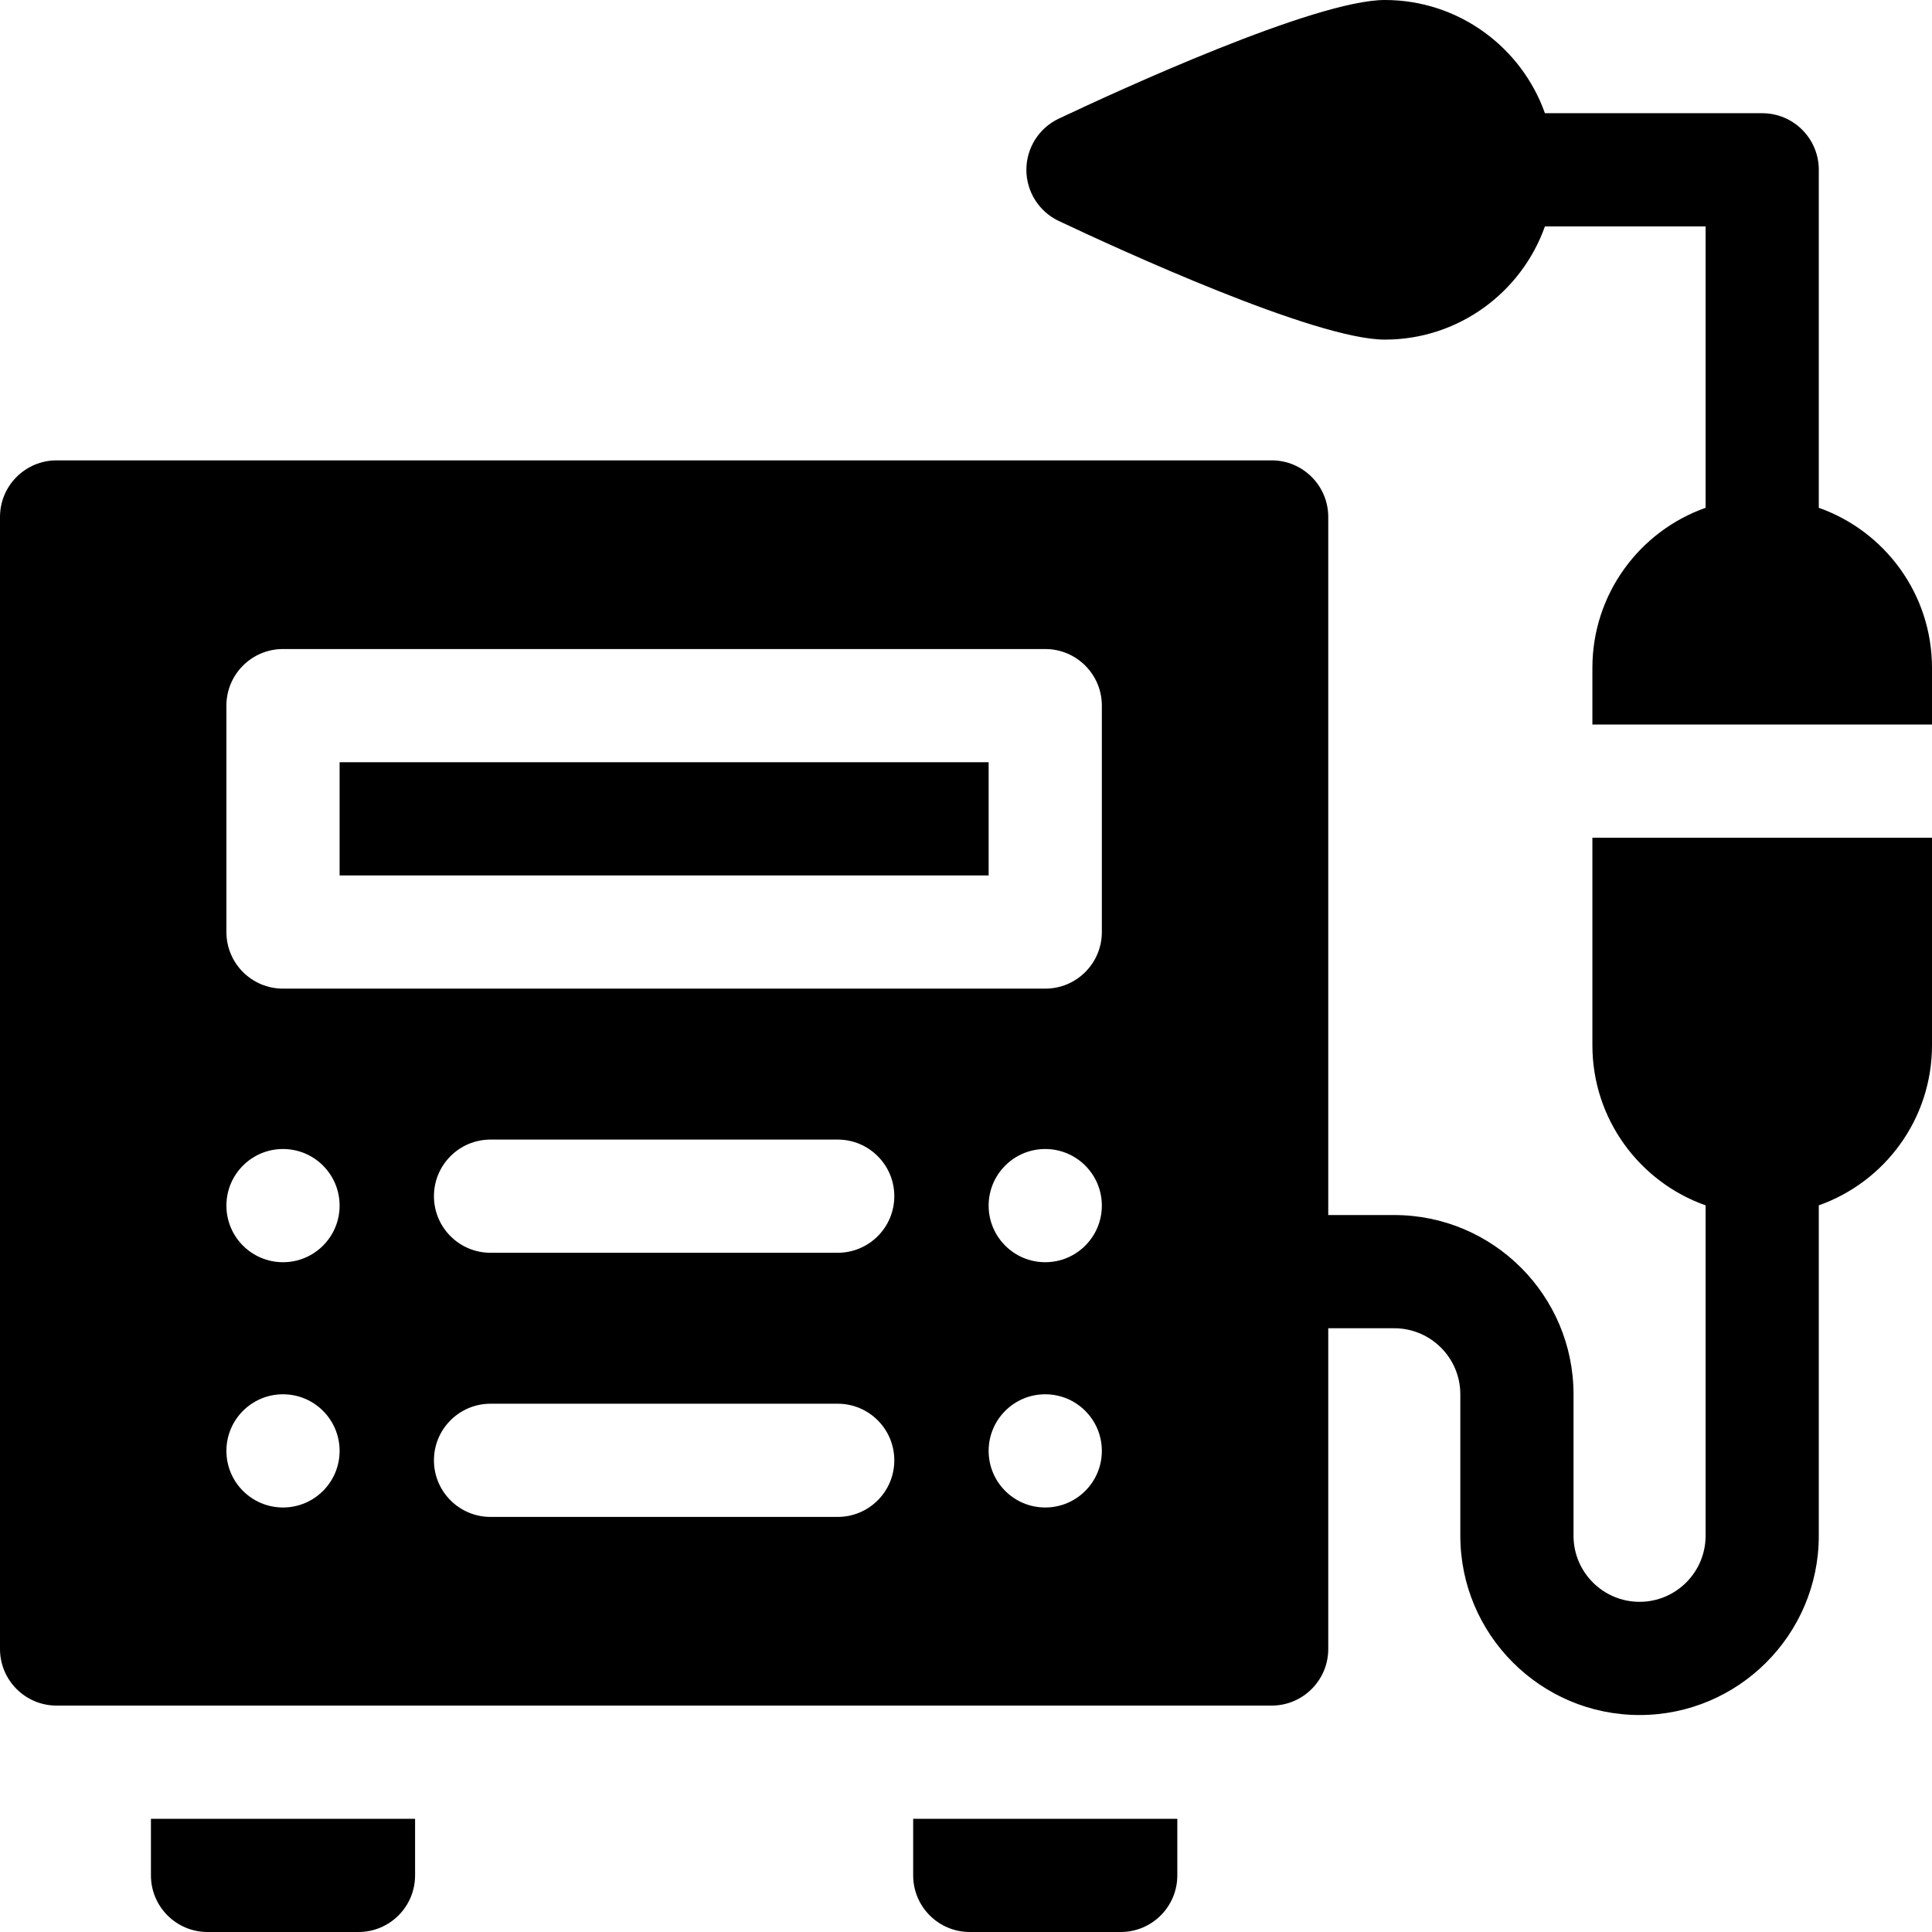 <svg id="Capa_1" enable-background="new 0 0 512 512" height="512" viewBox="0 0 512 512" width="512" xmlns="http://www.w3.org/2000/svg"><g><path d="m40 497c0 8.284 6.716 15 15 15h40c8.284 0 15-6.716 15-15v-15h-70z"/><path d="m242 497c0 8.284 6.716 15 15 15h40c8.284 0 15-6.716 15-15v-15h-70z"/><path d="m90 202h172v30h-172z"/><path d="m482 134.571v-89.571c0-8.284-6.716-15-15-15h-57.58c-6.192-17.459-22.865-30-42.42-30-18.499 0-70.818 24.064-86.413 31.44-5.243 2.48-8.587 7.76-8.587 13.56s3.344 11.08 8.587 13.56c15.595 7.376 67.914 31.44 86.413 31.44 19.555 0 36.228-12.541 42.42-30h42.58v74.571c-17.476 6.178-30 22.837-30 42.429v15h90v-15c0-19.592-12.524-36.251-30-42.429z"/><path d="m422 277c0 19.592 12.524 36.251 30 42.429v87.571c0 9.649-7.851 17.5-17.5 17.5s-17.5-7.851-17.5-17.5v-37.5c0-26.191-21.309-47.5-47.5-47.5h-17.5v-185c0-8.284-6.716-15-15-15h-322c-8.284 0-15 6.716-15 15v300c0 8.284 6.716 15 15 15h322c8.284 0 15-6.716 15-15v-85h17.5c9.649 0 17.5 7.851 17.5 17.5v37.5c0 26.191 21.309 47.5 47.5 47.5s47.5-21.309 47.5-47.5v-87.571c17.476-6.178 30-22.837 30-42.429v-55h-90zm-347 122.5c-8.284 0-15-6.716-15-15s6.716-15 15-15 15 6.716 15 15-6.716 15-15 15zm0-65c-8.284 0-15-6.716-15-15s6.716-15 15-15 15 6.716 15 15-6.716 15-15 15zm147 67.5h-92c-8.284 0-15-6.716-15-15s6.716-15 15-15h92c8.284 0 15 6.716 15 15s-6.716 15-15 15zm0-70h-92c-8.284 0-15-6.716-15-15s6.716-15 15-15h92c8.284 0 15 6.716 15 15s-6.716 15-15 15zm55 67.5c-8.284 0-15-6.716-15-15s6.716-15 15-15 15 6.716 15 15-6.716 15-15 15zm0-65c-8.284 0-15-6.716-15-15s6.716-15 15-15 15 6.716 15 15-6.716 15-15 15zm15-87.5c0 8.284-6.716 15-15 15h-202c-8.284 0-15-6.716-15-15v-60c0-8.284 6.716-15 15-15h202c8.284 0 15 6.716 15 15z"/></g></svg>